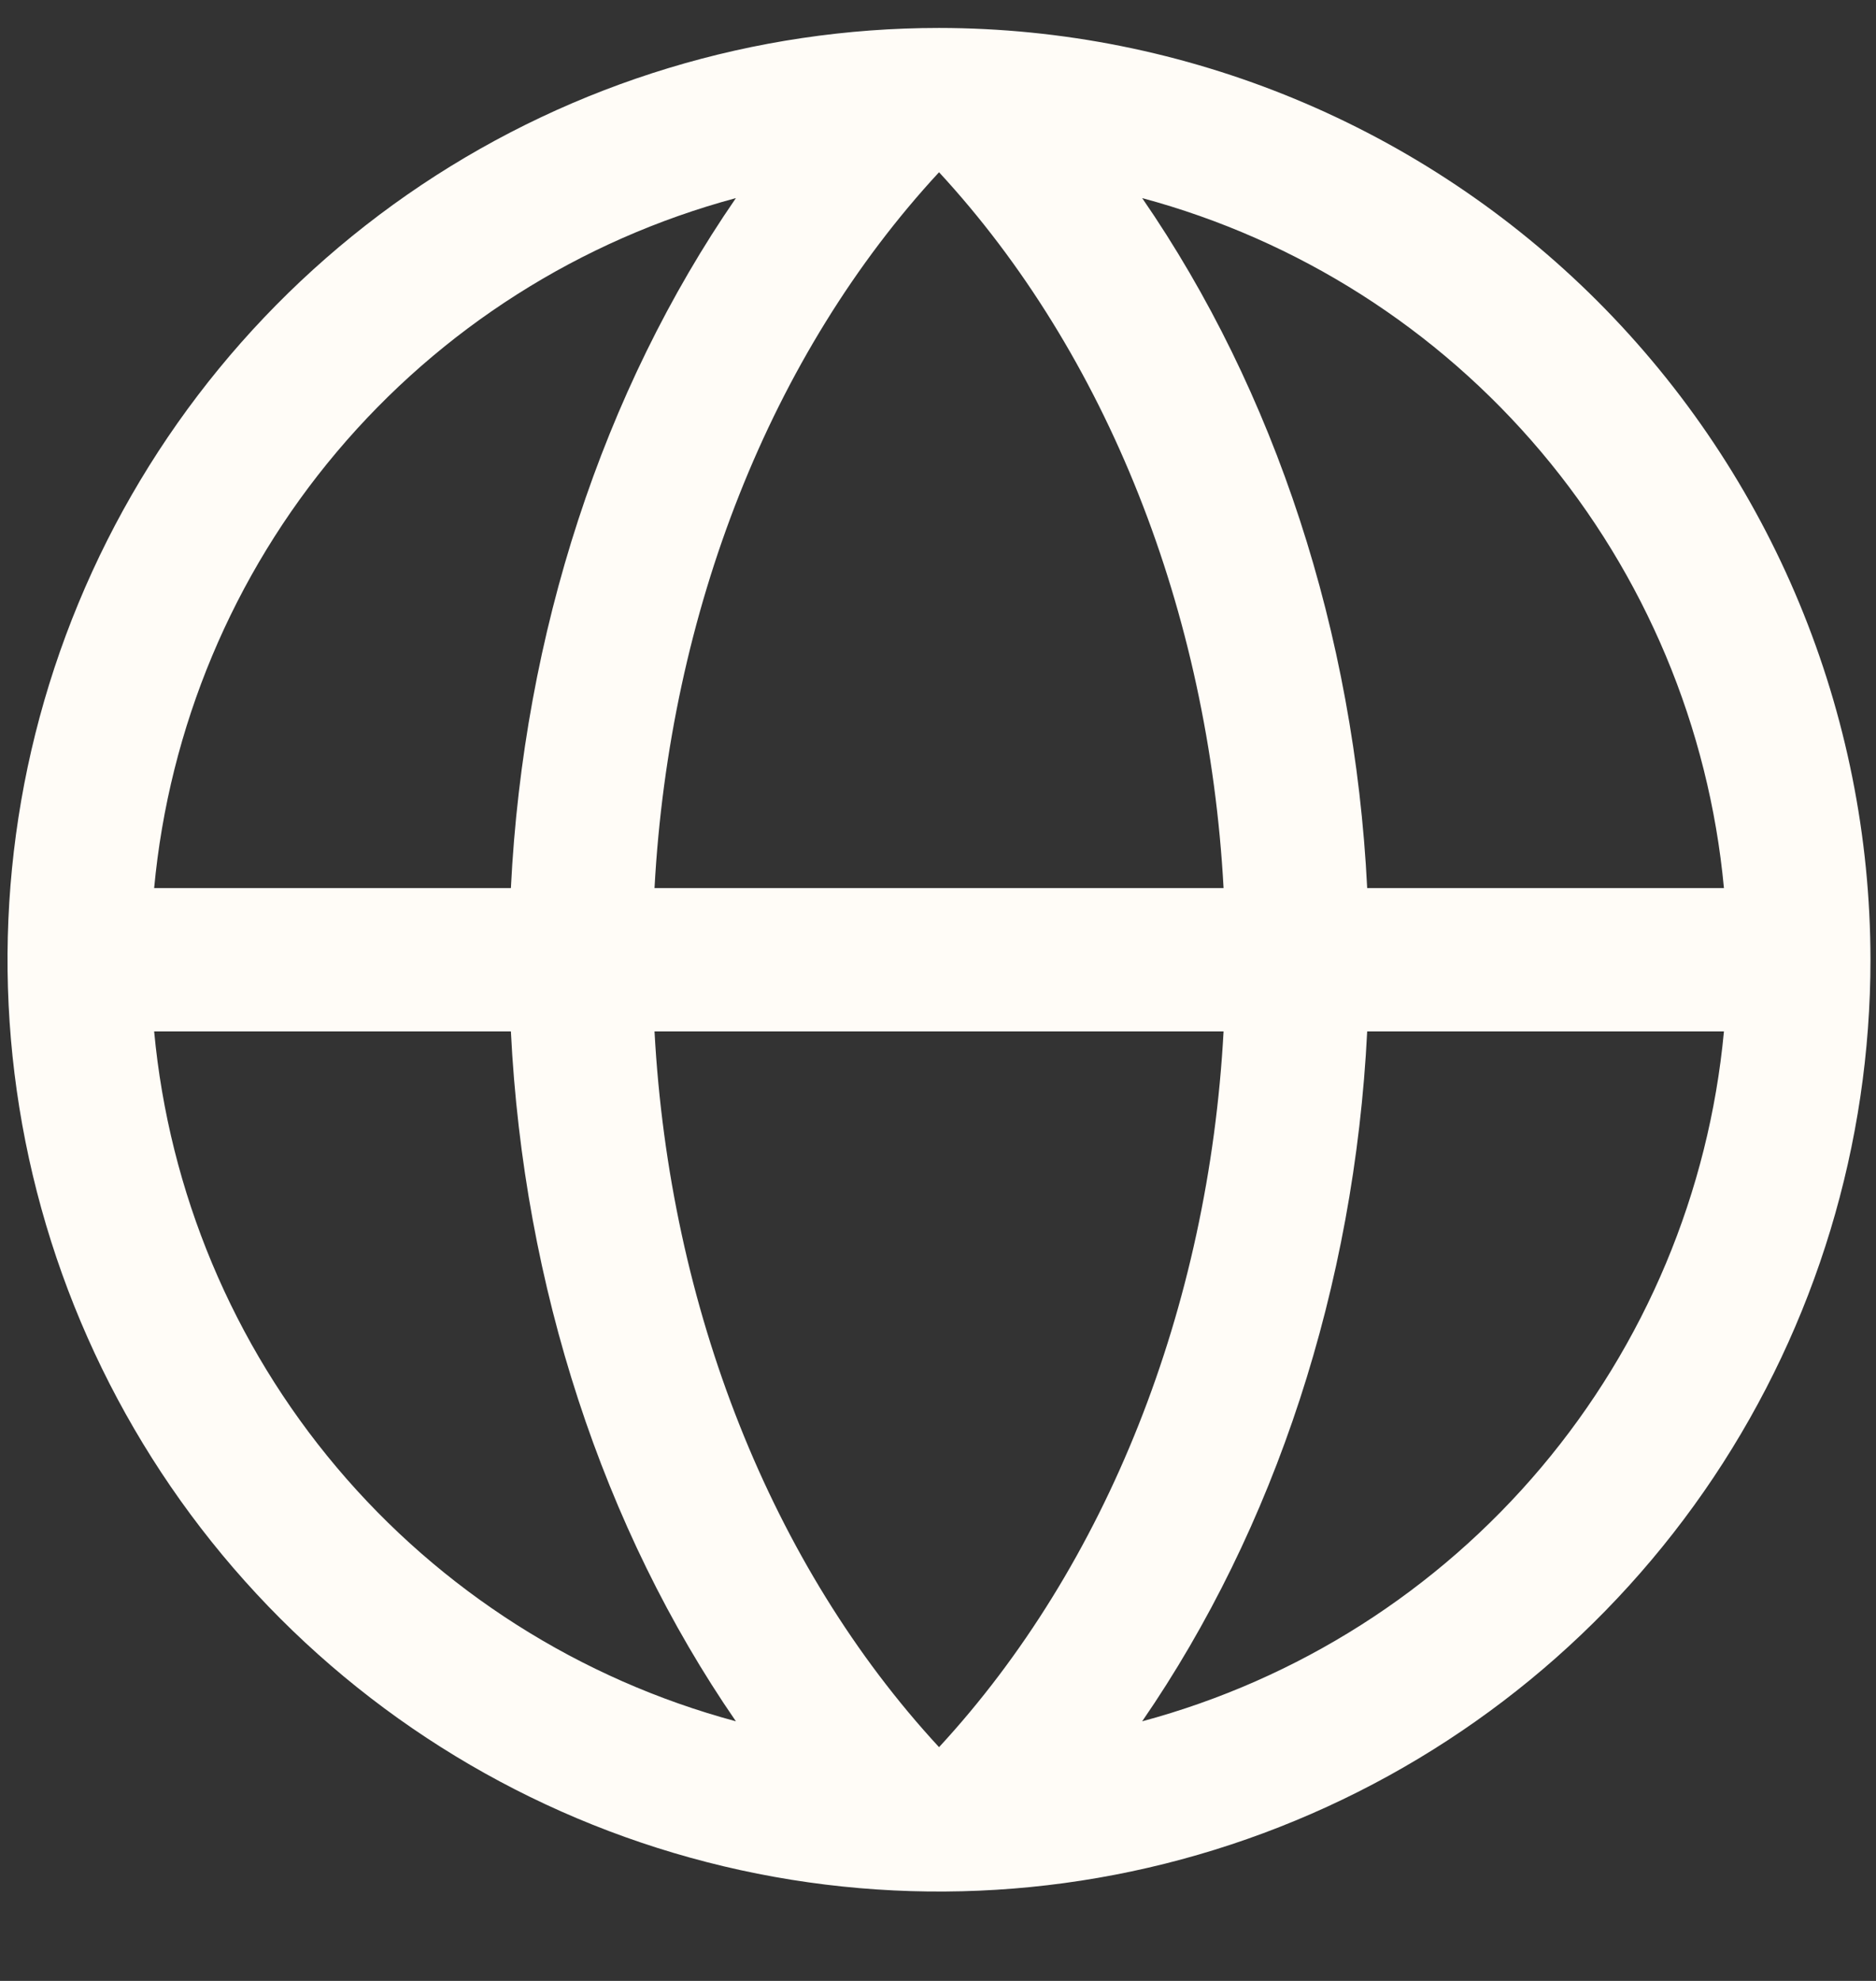 <svg width="18" height="19" viewBox="0 0 18 19" fill="none" xmlns="http://www.w3.org/2000/svg">
<rect x="0" y="0" width="18" height="19" fill="#333333" stroke="none"/>
<path d="M9.01 0.268C7.242 0.268 5.514 0.792 4.044 1.774C2.575 2.756 1.429 4.152 0.753 5.785C0.076 7.418 -0.101 9.215 0.244 10.949C0.589 12.682 1.44 14.275 2.69 15.525C3.94 16.775 5.532 17.626 7.266 17.971C9 18.316 10.797 18.139 12.43 17.462C14.063 16.786 15.459 15.64 16.441 14.171C17.423 12.701 17.947 10.973 17.947 9.205C17.945 6.835 17.002 4.564 15.327 2.888C13.651 1.213 11.379 0.27 9.01 0.268ZM16.541 8.518H13.118C12.996 6.072 12.235 3.751 10.959 1.9C12.454 2.302 13.789 3.151 14.787 4.334C15.785 5.517 16.397 6.977 16.541 8.518ZM9.01 16.758C7.4 15.016 6.424 12.547 6.28 9.893H11.74C11.596 12.546 10.619 15.016 9.01 16.758ZM6.28 8.518C6.424 5.865 7.397 3.394 9.01 1.652C10.619 3.394 11.596 5.863 11.74 8.518H6.28ZM7.061 1.9C5.785 3.751 5.023 6.072 4.902 8.518H1.479C1.623 6.977 2.234 5.517 3.232 4.334C4.23 3.151 5.566 2.302 7.061 1.9ZM1.479 9.893H4.902C5.023 12.338 5.785 14.66 7.061 16.51C5.566 16.108 4.23 15.259 3.232 14.076C2.234 12.893 1.623 11.434 1.479 9.893ZM10.959 16.51C12.235 14.657 12.996 12.336 13.118 9.893H16.541C16.397 11.434 15.785 12.893 14.787 14.076C13.789 15.259 12.454 16.108 10.959 16.51Z" fill="#FFFCF7"/>
</svg>
